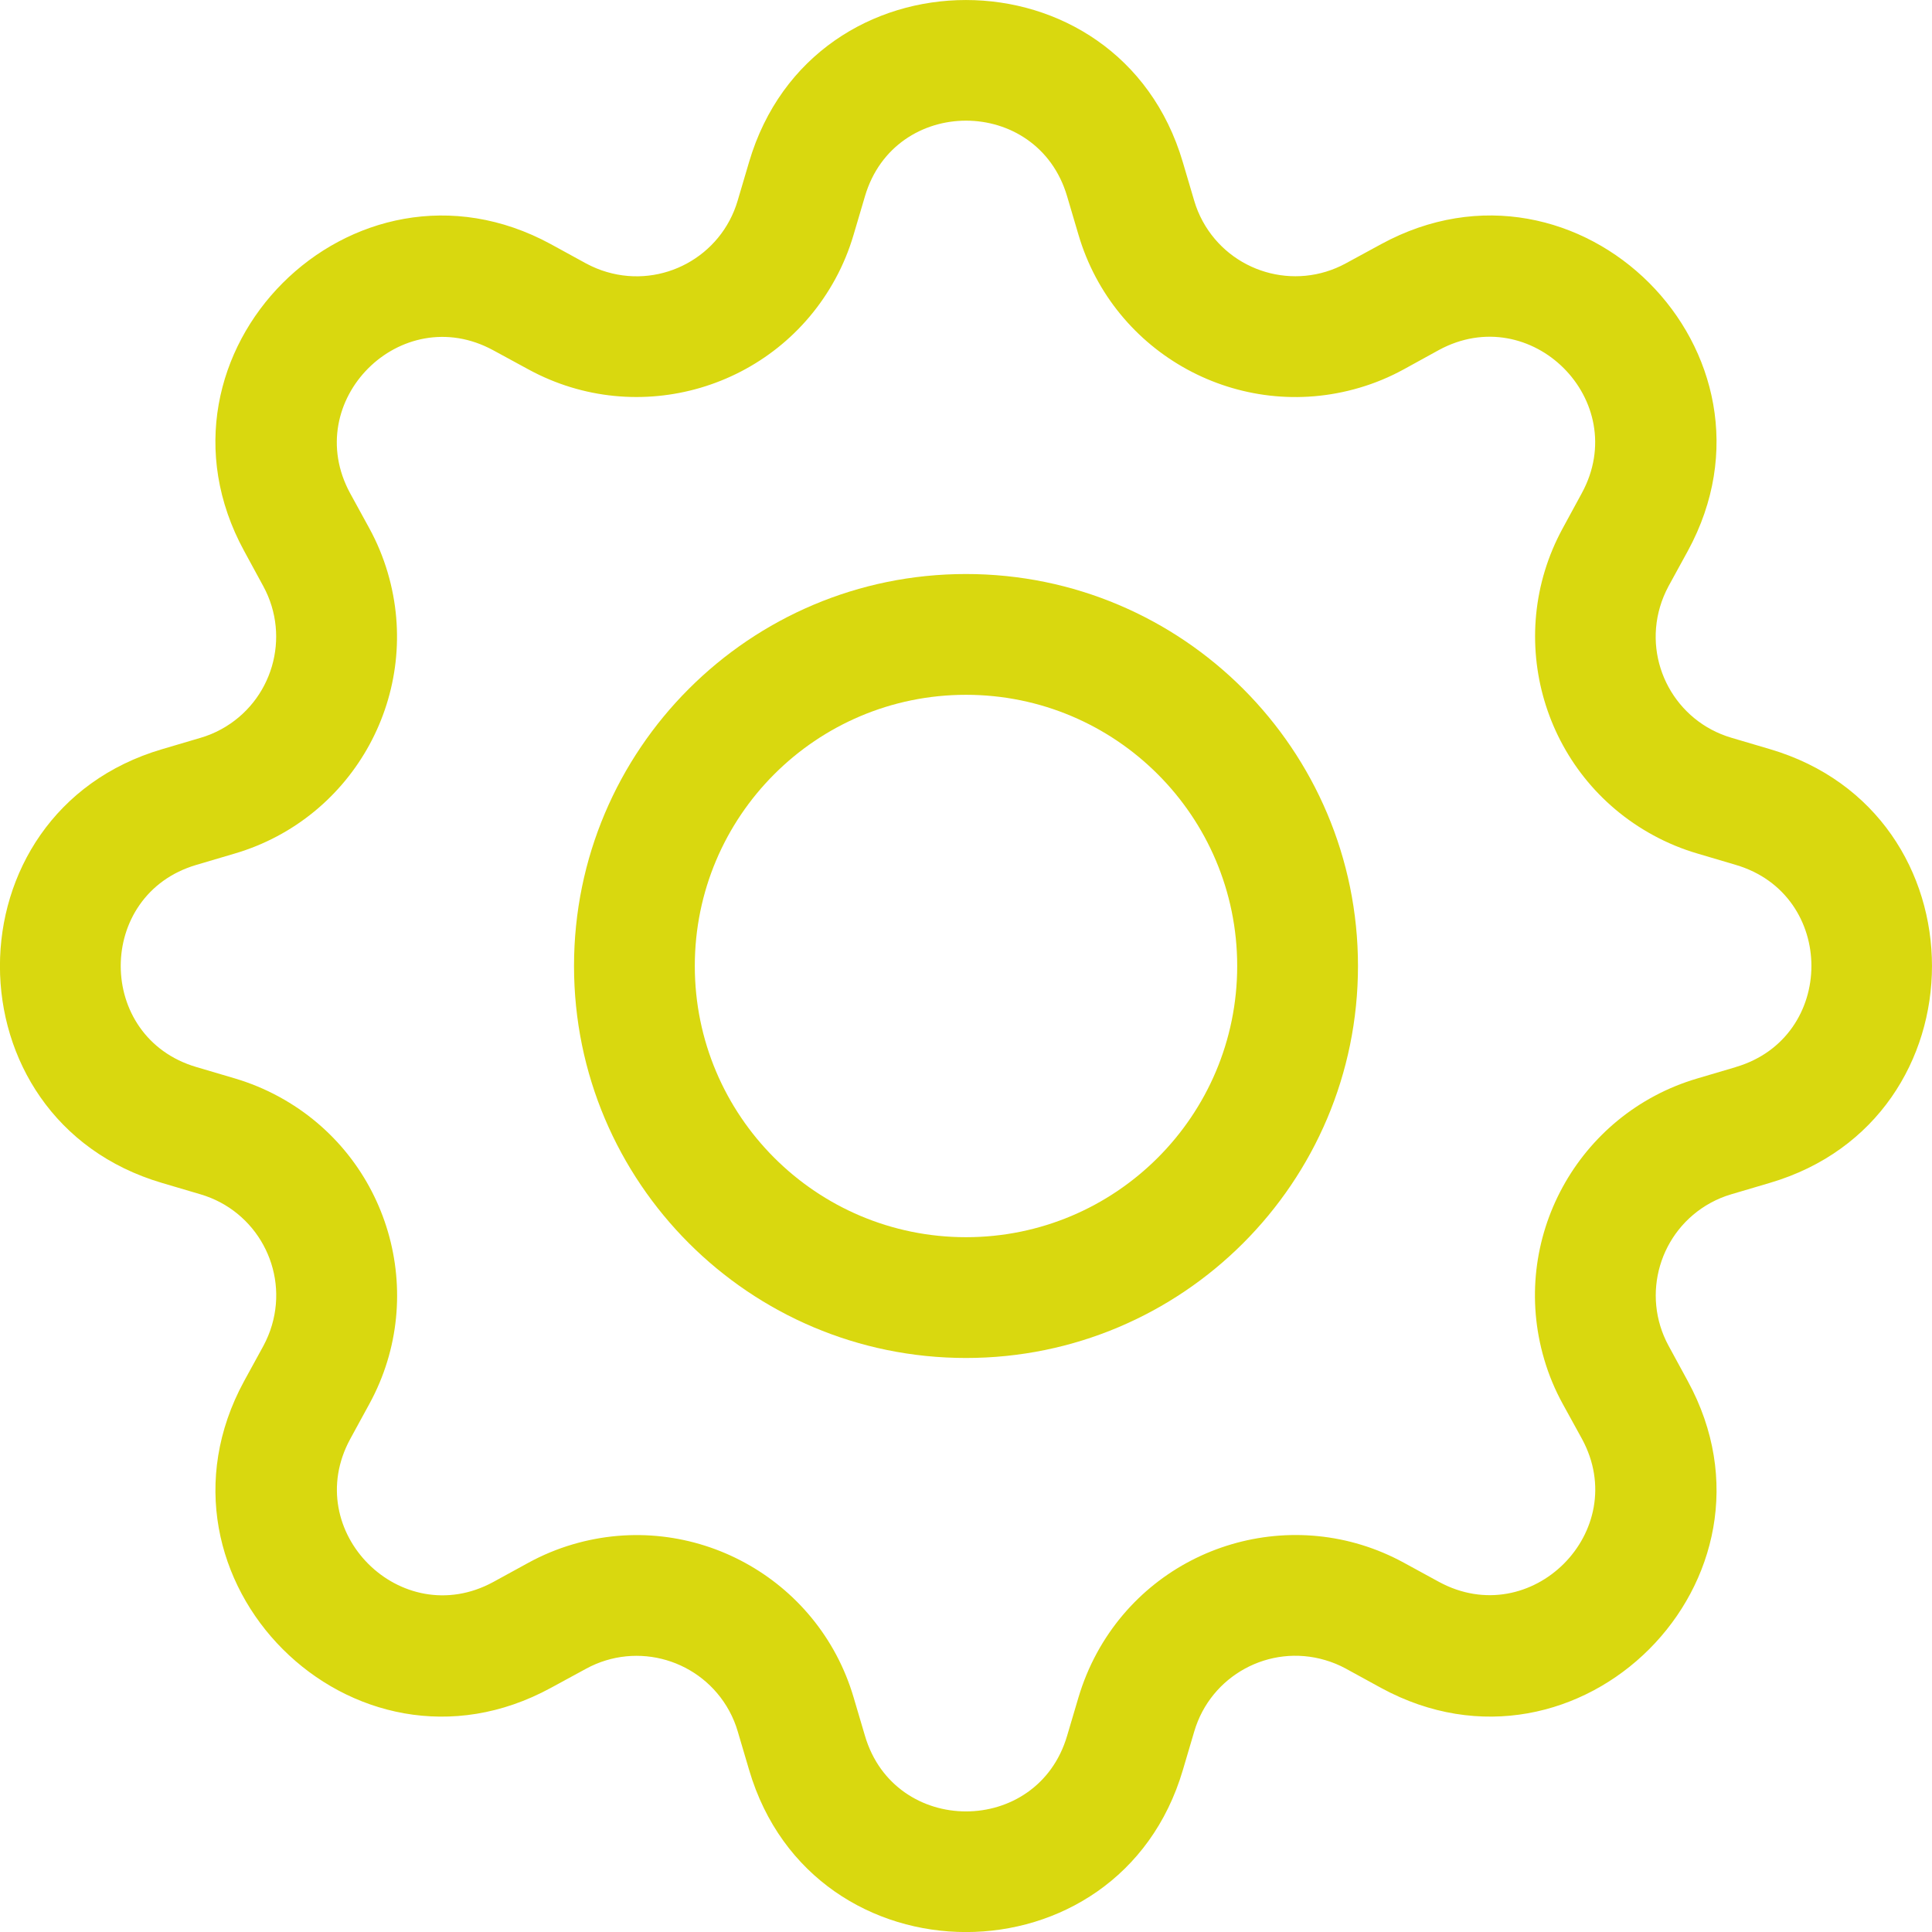 <?xml version="1.0" encoding="UTF-8"?>
<svg id="Livello_1" xmlns="http://www.w3.org/2000/svg" version="1.1" viewBox="0 0 27 27">
  <!-- Generator: Adobe Illustrator 29.0.0, SVG Export Plug-In . SVG Version: 2.1.0 Build 186)  -->
  <path d="M13.5,8.022c-3.025,0-5.478,2.453-5.478,5.478s2.453,5.478,5.478,5.478,5.478-2.453,5.478-5.478-2.453-5.478-5.478-5.478ZM13.5,17.29c-2.093,0-3.79-1.697-3.79-3.79s1.697-3.79,3.79-3.79,3.79,1.697,3.79,3.79-1.697,3.79-3.79,3.79Z" style="fill: #d9d80f;"/>
  <path d="M24.734,10.469l-.538-.159c-.781-.23-1.227-1.049-.997-1.829.029-.1.07-.197.119-.289l.27-.493c1.507-2.768-1.522-5.794-4.288-4.286l-.493.268c-.715.389-1.609.125-1.999-.589-.05-.092-.09-.188-.119-.288l-.159-.538c-.889-3.021-5.173-3.021-6.062,0l-.159.538c-.23.781-1.049,1.227-1.829.997-.1-.029-.197-.07-.289-.119l-.493-.27c-2.768-1.505-5.794,1.522-4.286,4.288l.268.493c.389.715.125,1.609-.589,1.999-.092.05-.188.09-.288.119l-.538.159c-3.021.889-3.021,5.173,0,6.062l.538.159c.781.23,1.227,1.049.997,1.829-.029.1-.07.197-.119.289l-.27.493c-1.505,2.768,1.521,5.795,4.288,4.286l.493-.268c.715-.389,1.609-.125,1.999.589.05.092.09.188.119.288l.159.538c.889,3.021,5.173,3.021,6.062,0l.159-.538c.23-.781,1.049-1.227,1.829-.997.1.029.197.069.289.119l.493.27c2.768,1.507,5.795-1.522,4.286-4.288l-.268-.493c-.389-.715-.125-1.609.589-1.999.092-.05.188-.09.288-.119l.538-.159c3.021-.889,3.021-5.173,0-6.062ZM24.257,14.913l-.538.159c-1.674.494-2.632,2.251-2.138,3.926.063.215.149.422.257.619l.27.491c.7,1.289-.709,2.7-2,1.998l-.491-.268c-1.533-.835-3.453-.27-4.288,1.263-.107.197-.193.405-.257.62l-.159.537c-.415,1.409-2.41,1.409-2.825,0l-.159-.538c-.494-1.674-2.252-2.631-3.926-2.137-.214.063-.421.149-.617.256l-.493.27c-1.289.7-2.7-.709-1.998-2l.268-.491c.836-1.532.272-3.453-1.26-4.289-.197-.108-.406-.194-.621-.258l-.538-.159c-1.409-.415-1.409-2.41,0-2.825l.538-.159c1.674-.494,2.631-2.252,2.136-3.927-.063-.213-.148-.419-.255-.615l-.27-.493c-.7-1.289.709-2.7,2-1.998l.493.268c1.533.835,3.453.268,4.288-1.265.107-.196.192-.403.255-.617l.159-.538c.415-1.409,2.41-1.409,2.825,0l.159.538c.493,1.674,2.251,2.632,3.926,2.138.215-.063.422-.149.619-.257l.491-.27c1.289-.7,2.7.709,1.998,2l-.268.493c-.834,1.533-.268,3.453,1.265,4.287.196.107.403.193.618.256l.537.159c1.409.415,1.409,2.41,0,2.825Z" style="fill: #d9d80f;"/>
</svg>
